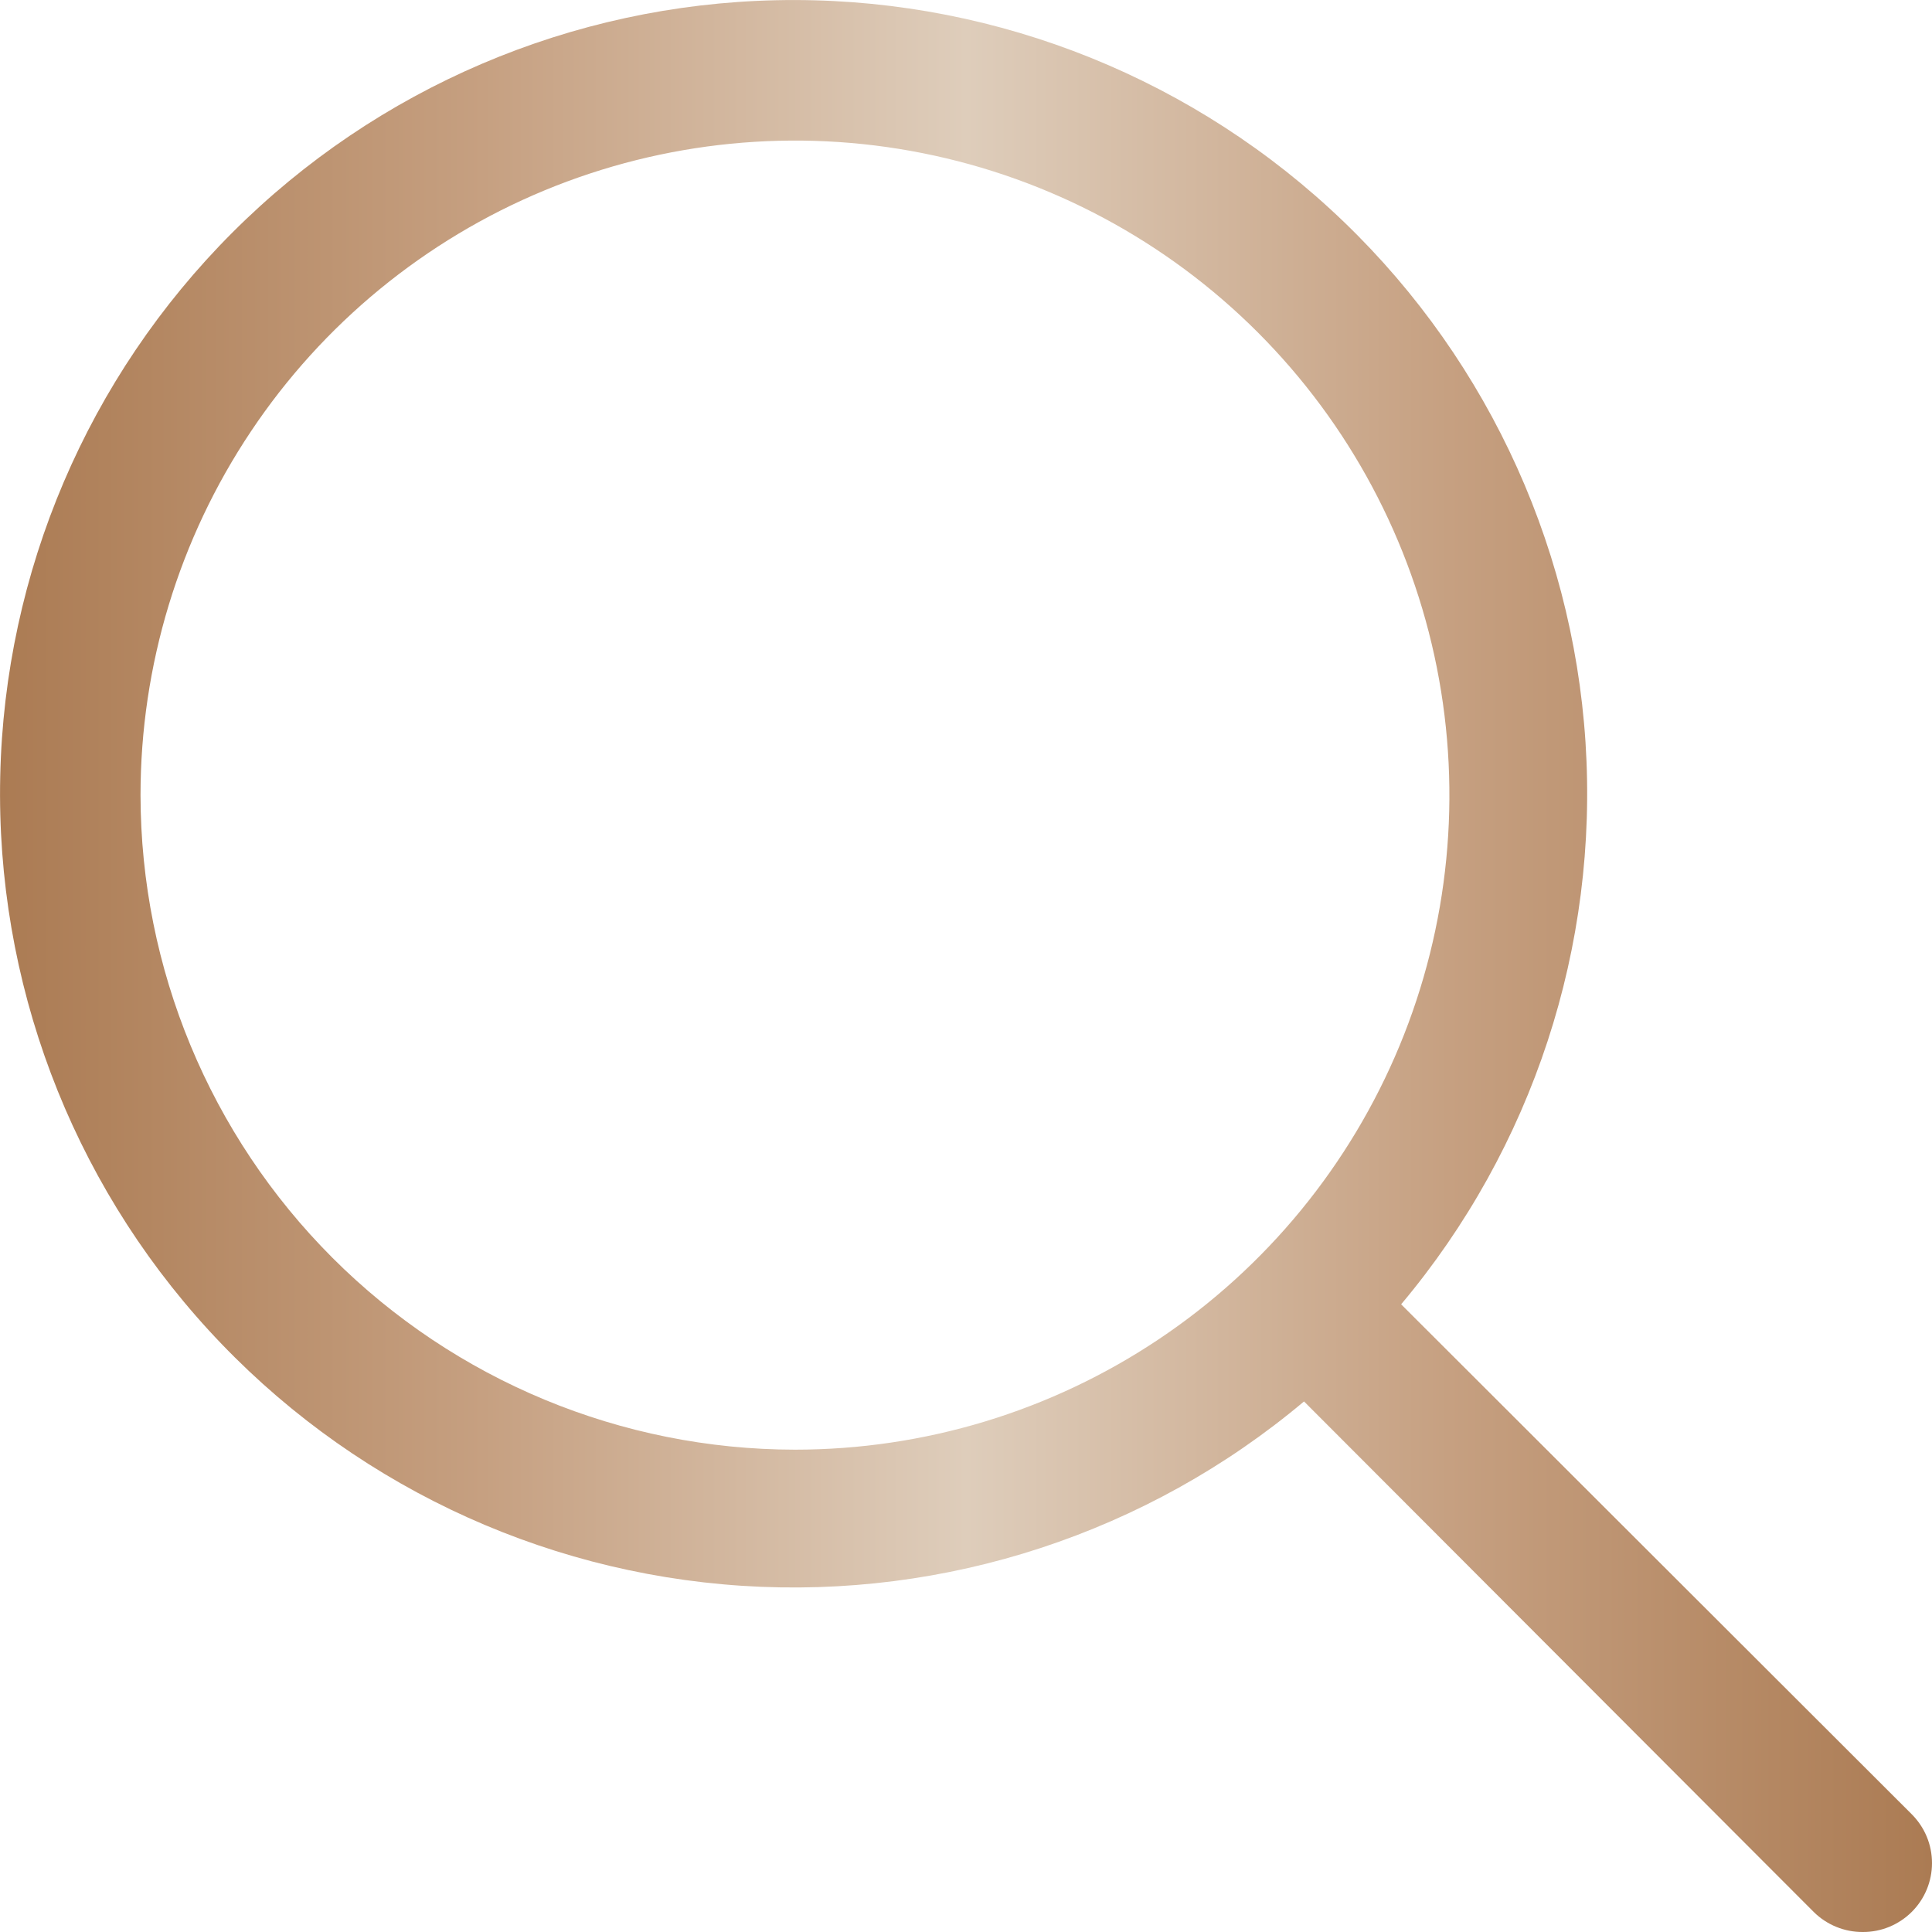 <svg width="26" height="26" viewBox="0 0 26 26" fill="none" xmlns="http://www.w3.org/2000/svg">
<path d="M25.726 24.414L18.856 17.553C20.627 15.445 21.515 12.735 21.337 9.988C21.158 7.241 19.926 4.669 17.897 2.809C15.868 0.948 13.2 -0.057 10.448 0.003C7.697 0.062 5.074 1.182 3.128 3.129C1.182 5.075 0.062 7.698 0.003 10.45C-0.057 13.203 0.948 15.872 2.808 17.901C4.668 19.93 7.239 21.162 9.986 21.341C12.732 21.52 15.442 20.631 17.549 18.86L24.409 25.731C24.496 25.817 24.599 25.885 24.712 25.931C24.825 25.977 24.946 26.001 25.068 26C25.19 26.001 25.311 25.977 25.424 25.931C25.536 25.885 25.639 25.817 25.726 25.731C25.813 25.645 25.882 25.542 25.929 25.429C25.976 25.316 26 25.195 26 25.073C26 24.95 25.976 24.829 25.929 24.716C25.882 24.603 25.813 24.501 25.726 24.414ZM1.891 10.701C1.891 8.958 2.408 7.255 3.376 5.807C4.343 4.358 5.719 3.229 7.328 2.562C8.937 1.896 10.708 1.721 12.416 2.061C14.125 2.401 15.694 3.24 16.926 4.472C18.157 5.704 18.996 7.273 19.336 8.982C19.676 10.691 19.502 12.462 18.835 14.072C18.168 15.681 17.04 17.057 15.591 18.025C14.143 18.993 12.44 19.509 10.698 19.509C8.363 19.507 6.125 18.578 4.474 16.927C2.823 15.275 1.894 13.036 1.891 10.701Z" fill="url(#paint0_linear_3631_278)"/>
<defs>
<linearGradient id="paint0_linear_3631_278" x1="26" y1="25.916" x2="4.08589e-07" y2="25.916" gradientUnits="userSpaceOnUse">
<stop stop-color="#AB7B53"/>
<stop offset="0.25" stop-color="#C6A081"/>
<stop offset="0.5" stop-color="#DECDBB"/>
<stop offset="0.75" stop-color="#C6A081"/>
<stop offset="1" stop-color="#AB7B53"/>
</linearGradient>
</defs>
</svg>
